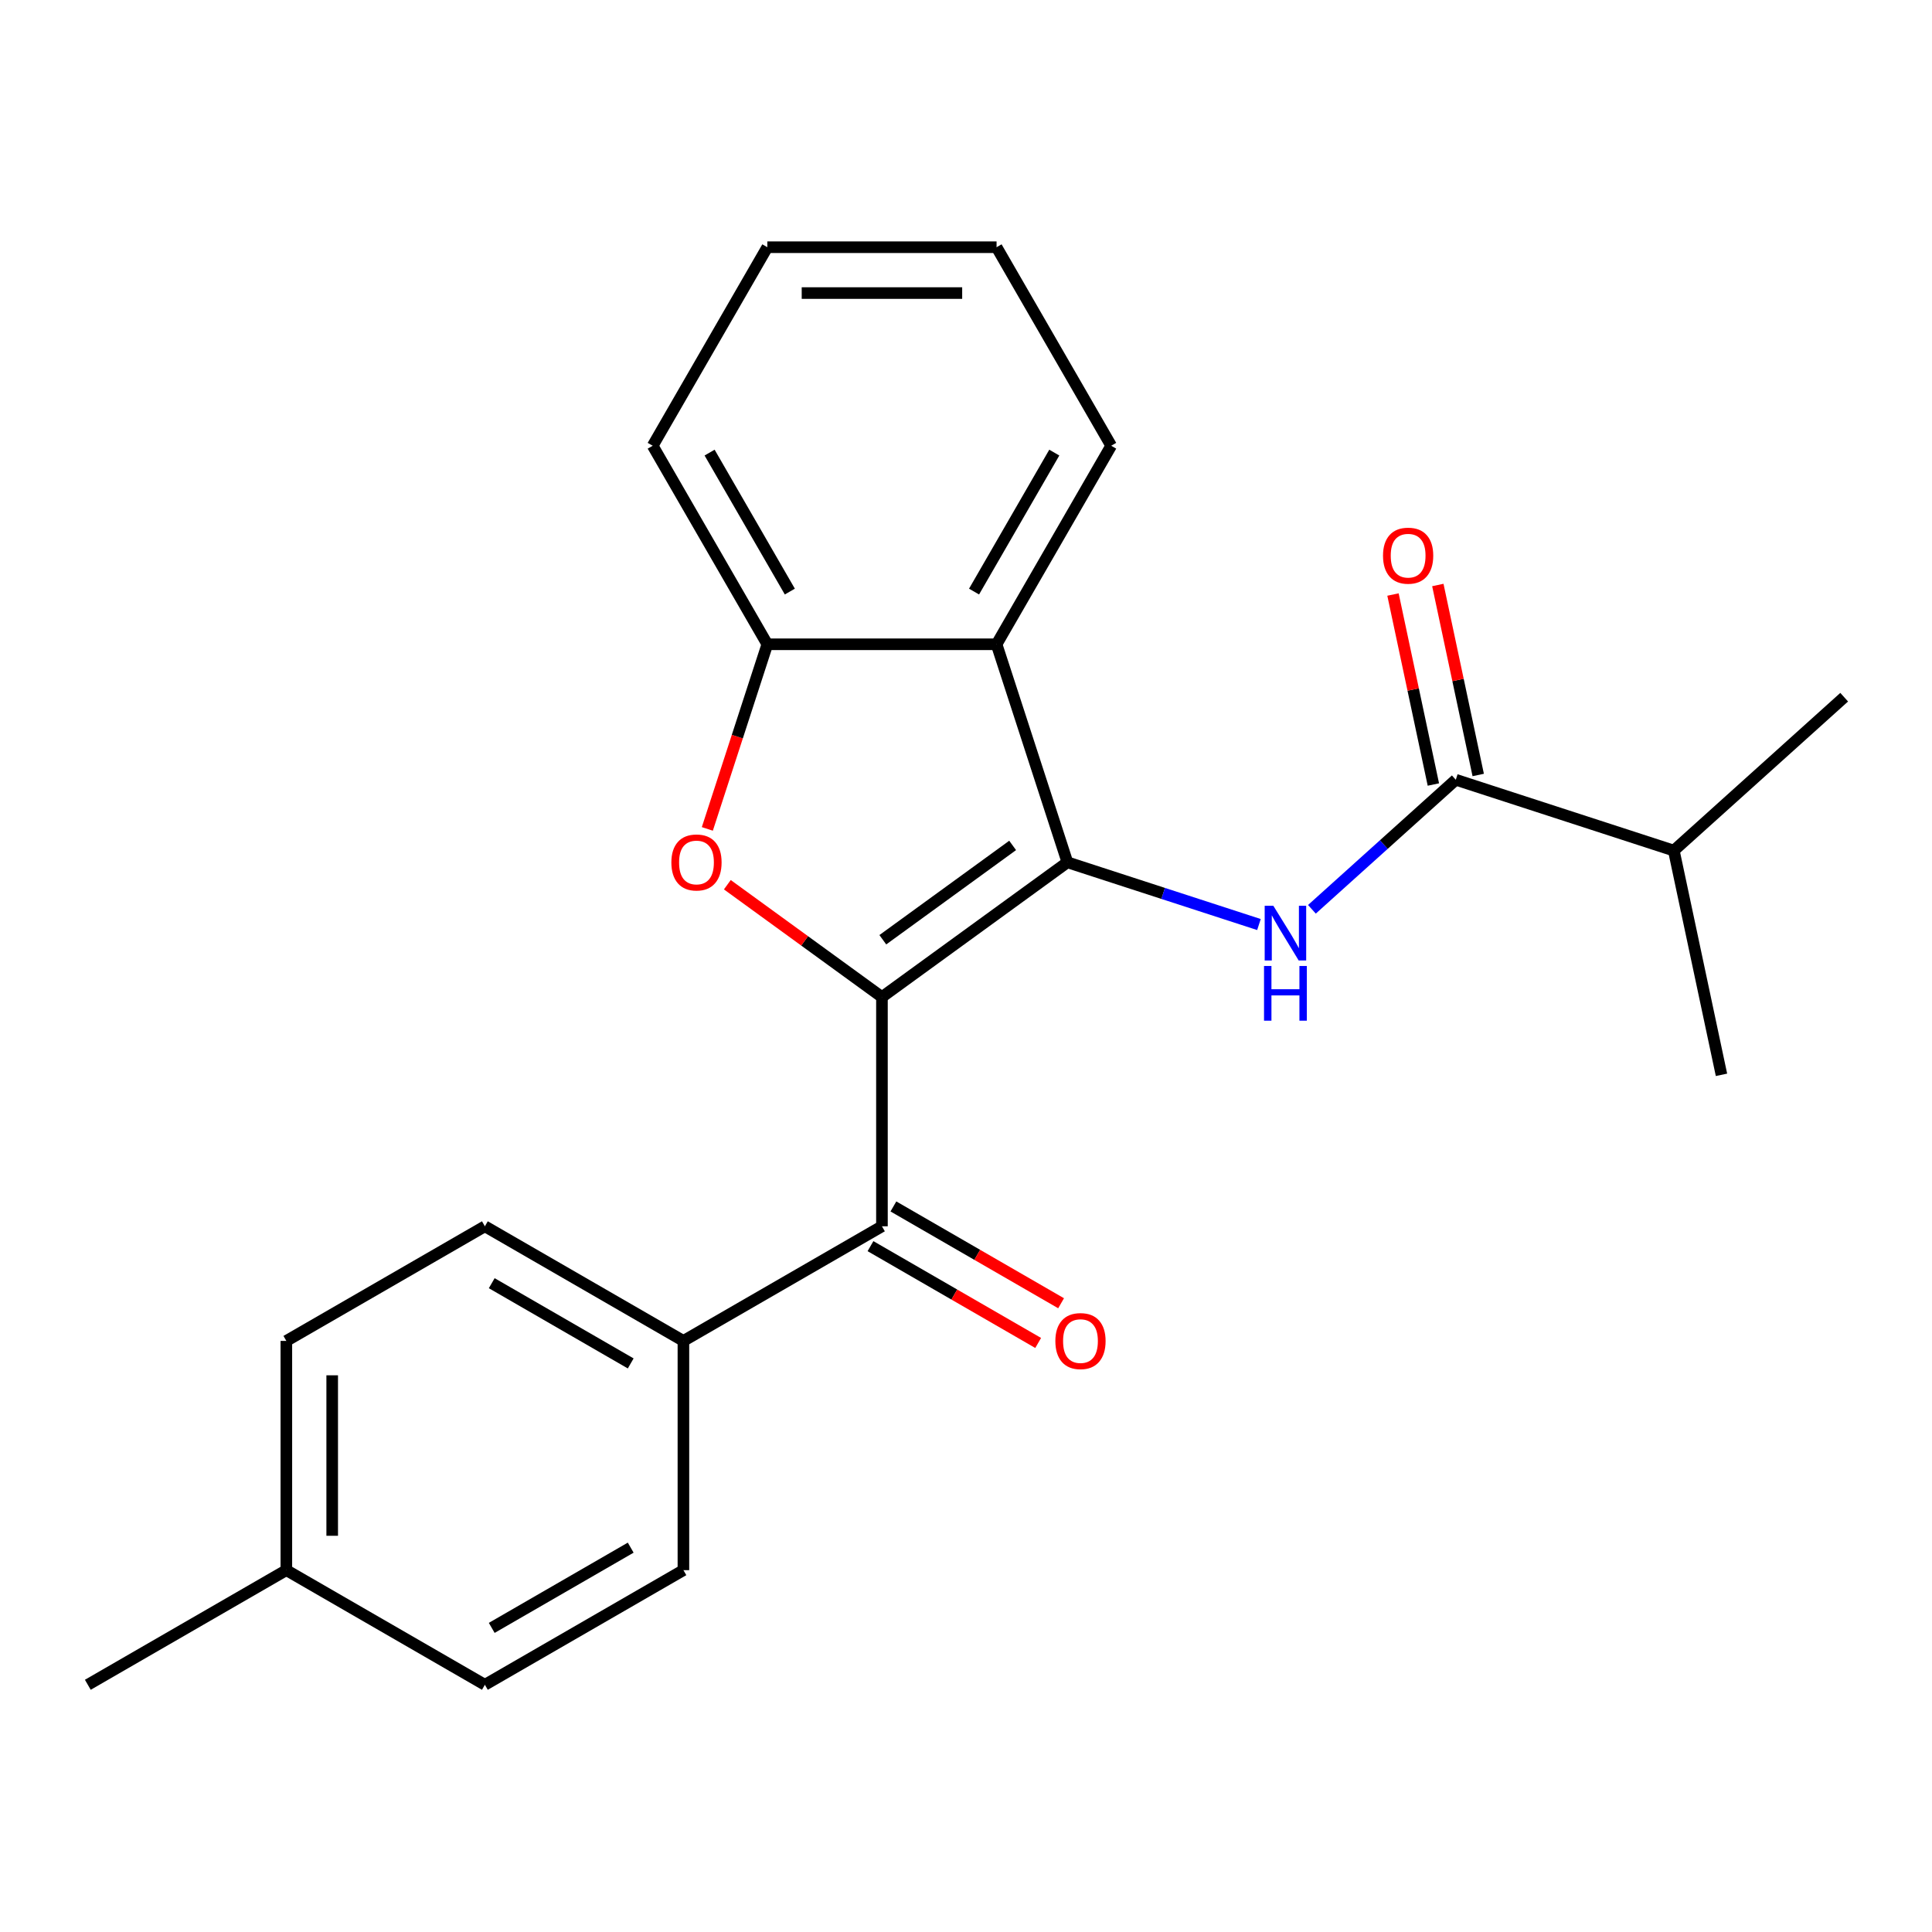 <?xml version='1.0' encoding='iso-8859-1'?>
<svg version='1.1' baseProfile='full'
              xmlns='http://www.w3.org/2000/svg'
                      xmlns:rdkit='http://www.rdkit.org/xml'
                      xmlns:xlink='http://www.w3.org/1999/xlink'
                  xml:space='preserve'
width='1000px' height='1000px' viewBox='0 0 1000 1000'>
<!-- END OF HEADER -->
<rect style='opacity:1.0;fill:#FFFFFF;stroke:none' width='1000' height='1000' x='0' y='0'> </rect>
<path class='bond-0' d='M 456.493,516.072 L 552.489,446.327' style='fill:none;fill-rule:evenodd;stroke:#000000;stroke-width:6px;stroke-linecap:butt;stroke-linejoin:miter;stroke-opacity:1' />
<path class='bond-0' d='M 456.944,486.411 L 524.141,437.59' style='fill:none;fill-rule:evenodd;stroke:#000000;stroke-width:6px;stroke-linecap:butt;stroke-linejoin:miter;stroke-opacity:1' />
<path class='bond-1' d='M 456.493,516.072 L 416.479,486.999' style='fill:none;fill-rule:evenodd;stroke:#000000;stroke-width:6px;stroke-linecap:butt;stroke-linejoin:miter;stroke-opacity:1' />
<path class='bond-1' d='M 416.479,486.999 L 376.465,457.927' style='fill:none;fill-rule:evenodd;stroke:#FF0000;stroke-width:6px;stroke-linecap:butt;stroke-linejoin:miter;stroke-opacity:1' />
<path class='bond-4' d='M 456.493,516.072 L 456.493,634.728' style='fill:none;fill-rule:evenodd;stroke:#000000;stroke-width:6px;stroke-linecap:butt;stroke-linejoin:miter;stroke-opacity:1' />
<path class='bond-2' d='M 552.489,446.327 L 602.06,462.434' style='fill:none;fill-rule:evenodd;stroke:#000000;stroke-width:6px;stroke-linecap:butt;stroke-linejoin:miter;stroke-opacity:1' />
<path class='bond-2' d='M 602.06,462.434 L 651.632,478.54' style='fill:none;fill-rule:evenodd;stroke:#0000FF;stroke-width:6px;stroke-linecap:butt;stroke-linejoin:miter;stroke-opacity:1' />
<path class='bond-3' d='M 552.489,446.327 L 515.822,333.478' style='fill:none;fill-rule:evenodd;stroke:#000000;stroke-width:6px;stroke-linecap:butt;stroke-linejoin:miter;stroke-opacity:1' />
<path class='bond-5' d='M 366.115,429.041 L 381.64,381.259' style='fill:none;fill-rule:evenodd;stroke:#FF0000;stroke-width:6px;stroke-linecap:butt;stroke-linejoin:miter;stroke-opacity:1' />
<path class='bond-5' d='M 381.64,381.259 L 397.165,333.478' style='fill:none;fill-rule:evenodd;stroke:#000000;stroke-width:6px;stroke-linecap:butt;stroke-linejoin:miter;stroke-opacity:1' />
<path class='bond-6' d='M 679.044,470.653 L 716.281,437.125' style='fill:none;fill-rule:evenodd;stroke:#0000FF;stroke-width:6px;stroke-linecap:butt;stroke-linejoin:miter;stroke-opacity:1' />
<path class='bond-6' d='M 716.281,437.125 L 753.517,403.597' style='fill:none;fill-rule:evenodd;stroke:#000000;stroke-width:6px;stroke-linecap:butt;stroke-linejoin:miter;stroke-opacity:1' />
<path class='bond-16' d='M 515.822,333.478 L 575.15,230.718' style='fill:none;fill-rule:evenodd;stroke:#000000;stroke-width:6px;stroke-linecap:butt;stroke-linejoin:miter;stroke-opacity:1' />
<path class='bond-16' d='M 504.169,306.198 L 545.699,234.266' style='fill:none;fill-rule:evenodd;stroke:#000000;stroke-width:6px;stroke-linecap:butt;stroke-linejoin:miter;stroke-opacity:1' />
<path class='bond-23' d='M 515.822,333.478 L 397.165,333.478' style='fill:none;fill-rule:evenodd;stroke:#000000;stroke-width:6px;stroke-linecap:butt;stroke-linejoin:miter;stroke-opacity:1' />
<path class='bond-7' d='M 456.493,634.728 L 353.734,694.057' style='fill:none;fill-rule:evenodd;stroke:#000000;stroke-width:6px;stroke-linecap:butt;stroke-linejoin:miter;stroke-opacity:1' />
<path class='bond-8' d='M 450.561,645.004 L 493.957,670.059' style='fill:none;fill-rule:evenodd;stroke:#000000;stroke-width:6px;stroke-linecap:butt;stroke-linejoin:miter;stroke-opacity:1' />
<path class='bond-8' d='M 493.957,670.059 L 537.354,695.114' style='fill:none;fill-rule:evenodd;stroke:#FF0000;stroke-width:6px;stroke-linecap:butt;stroke-linejoin:miter;stroke-opacity:1' />
<path class='bond-8' d='M 462.426,624.452 L 505.823,649.507' style='fill:none;fill-rule:evenodd;stroke:#000000;stroke-width:6px;stroke-linecap:butt;stroke-linejoin:miter;stroke-opacity:1' />
<path class='bond-8' d='M 505.823,649.507 L 549.22,674.562' style='fill:none;fill-rule:evenodd;stroke:#FF0000;stroke-width:6px;stroke-linecap:butt;stroke-linejoin:miter;stroke-opacity:1' />
<path class='bond-17' d='M 397.165,333.478 L 337.837,230.718' style='fill:none;fill-rule:evenodd;stroke:#000000;stroke-width:6px;stroke-linecap:butt;stroke-linejoin:miter;stroke-opacity:1' />
<path class='bond-17' d='M 408.818,306.198 L 367.288,234.266' style='fill:none;fill-rule:evenodd;stroke:#000000;stroke-width:6px;stroke-linecap:butt;stroke-linejoin:miter;stroke-opacity:1' />
<path class='bond-9' d='M 765.123,401.13 L 754.672,351.961' style='fill:none;fill-rule:evenodd;stroke:#000000;stroke-width:6px;stroke-linecap:butt;stroke-linejoin:miter;stroke-opacity:1' />
<path class='bond-9' d='M 754.672,351.961 L 744.221,302.793' style='fill:none;fill-rule:evenodd;stroke:#FF0000;stroke-width:6px;stroke-linecap:butt;stroke-linejoin:miter;stroke-opacity:1' />
<path class='bond-9' d='M 741.911,406.064 L 731.46,356.895' style='fill:none;fill-rule:evenodd;stroke:#000000;stroke-width:6px;stroke-linecap:butt;stroke-linejoin:miter;stroke-opacity:1' />
<path class='bond-9' d='M 731.46,356.895 L 721.008,307.727' style='fill:none;fill-rule:evenodd;stroke:#FF0000;stroke-width:6px;stroke-linecap:butt;stroke-linejoin:miter;stroke-opacity:1' />
<path class='bond-12' d='M 753.517,403.597 L 866.366,440.264' style='fill:none;fill-rule:evenodd;stroke:#000000;stroke-width:6px;stroke-linecap:butt;stroke-linejoin:miter;stroke-opacity:1' />
<path class='bond-10' d='M 353.734,694.057 L 250.974,634.728' style='fill:none;fill-rule:evenodd;stroke:#000000;stroke-width:6px;stroke-linecap:butt;stroke-linejoin:miter;stroke-opacity:1' />
<path class='bond-10' d='M 326.454,705.709 L 254.522,664.18' style='fill:none;fill-rule:evenodd;stroke:#000000;stroke-width:6px;stroke-linecap:butt;stroke-linejoin:miter;stroke-opacity:1' />
<path class='bond-11' d='M 353.734,694.057 L 353.734,812.713' style='fill:none;fill-rule:evenodd;stroke:#000000;stroke-width:6px;stroke-linecap:butt;stroke-linejoin:miter;stroke-opacity:1' />
<path class='bond-13' d='M 250.974,634.728 L 148.214,694.057' style='fill:none;fill-rule:evenodd;stroke:#000000;stroke-width:6px;stroke-linecap:butt;stroke-linejoin:miter;stroke-opacity:1' />
<path class='bond-14' d='M 353.734,812.713 L 250.974,872.042' style='fill:none;fill-rule:evenodd;stroke:#000000;stroke-width:6px;stroke-linecap:butt;stroke-linejoin:miter;stroke-opacity:1' />
<path class='bond-14' d='M 326.454,801.061 L 254.522,842.591' style='fill:none;fill-rule:evenodd;stroke:#000000;stroke-width:6px;stroke-linecap:butt;stroke-linejoin:miter;stroke-opacity:1' />
<path class='bond-18' d='M 866.366,440.264 L 954.545,360.867' style='fill:none;fill-rule:evenodd;stroke:#000000;stroke-width:6px;stroke-linecap:butt;stroke-linejoin:miter;stroke-opacity:1' />
<path class='bond-19' d='M 866.366,440.264 L 891.036,556.328' style='fill:none;fill-rule:evenodd;stroke:#000000;stroke-width:6px;stroke-linecap:butt;stroke-linejoin:miter;stroke-opacity:1' />
<path class='bond-25' d='M 148.214,694.057 L 148.214,812.713' style='fill:none;fill-rule:evenodd;stroke:#000000;stroke-width:6px;stroke-linecap:butt;stroke-linejoin:miter;stroke-opacity:1' />
<path class='bond-25' d='M 171.946,711.855 L 171.946,794.915' style='fill:none;fill-rule:evenodd;stroke:#000000;stroke-width:6px;stroke-linecap:butt;stroke-linejoin:miter;stroke-opacity:1' />
<path class='bond-15' d='M 250.974,872.042 L 148.214,812.713' style='fill:none;fill-rule:evenodd;stroke:#000000;stroke-width:6px;stroke-linecap:butt;stroke-linejoin:miter;stroke-opacity:1' />
<path class='bond-20' d='M 148.214,812.713 L 45.455,872.042' style='fill:none;fill-rule:evenodd;stroke:#000000;stroke-width:6px;stroke-linecap:butt;stroke-linejoin:miter;stroke-opacity:1' />
<path class='bond-21' d='M 575.15,230.718 L 515.822,127.958' style='fill:none;fill-rule:evenodd;stroke:#000000;stroke-width:6px;stroke-linecap:butt;stroke-linejoin:miter;stroke-opacity:1' />
<path class='bond-22' d='M 337.837,230.718 L 397.165,127.958' style='fill:none;fill-rule:evenodd;stroke:#000000;stroke-width:6px;stroke-linecap:butt;stroke-linejoin:miter;stroke-opacity:1' />
<path class='bond-24' d='M 515.822,127.958 L 397.165,127.958' style='fill:none;fill-rule:evenodd;stroke:#000000;stroke-width:6px;stroke-linecap:butt;stroke-linejoin:miter;stroke-opacity:1' />
<path class='bond-24' d='M 498.023,151.69 L 414.964,151.69' style='fill:none;fill-rule:evenodd;stroke:#000000;stroke-width:6px;stroke-linecap:butt;stroke-linejoin:miter;stroke-opacity:1' />
<path  class='atom-2' d='M 347.498 446.407
Q 347.498 439.607, 350.858 435.807
Q 354.218 432.007, 360.498 432.007
Q 366.778 432.007, 370.138 435.807
Q 373.498 439.607, 373.498 446.407
Q 373.498 453.287, 370.098 457.207
Q 366.698 461.087, 360.498 461.087
Q 354.258 461.087, 350.858 457.207
Q 347.498 453.327, 347.498 446.407
M 360.498 457.887
Q 364.818 457.887, 367.138 455.007
Q 369.498 452.087, 369.498 446.407
Q 369.498 440.847, 367.138 438.047
Q 364.818 435.207, 360.498 435.207
Q 356.178 435.207, 353.818 438.007
Q 351.498 440.807, 351.498 446.407
Q 351.498 452.127, 353.818 455.007
Q 356.178 457.887, 360.498 457.887
' fill='#FF0000'/>
<path  class='atom-3' d='M 659.078 468.834
L 668.358 483.834
Q 669.278 485.314, 670.758 487.994
Q 672.238 490.674, 672.318 490.834
L 672.318 468.834
L 676.078 468.834
L 676.078 497.154
L 672.198 497.154
L 662.238 480.754
Q 661.078 478.834, 659.838 476.634
Q 658.638 474.434, 658.278 473.754
L 658.278 497.154
L 654.598 497.154
L 654.598 468.834
L 659.078 468.834
' fill='#0000FF'/>
<path  class='atom-3' d='M 654.258 499.986
L 658.098 499.986
L 658.098 512.026
L 672.578 512.026
L 672.578 499.986
L 676.418 499.986
L 676.418 528.306
L 672.578 528.306
L 672.578 515.226
L 658.098 515.226
L 658.098 528.306
L 654.258 528.306
L 654.258 499.986
' fill='#0000FF'/>
<path  class='atom-9' d='M 546.253 694.137
Q 546.253 687.337, 549.613 683.537
Q 552.973 679.737, 559.253 679.737
Q 565.533 679.737, 568.893 683.537
Q 572.253 687.337, 572.253 694.137
Q 572.253 701.017, 568.853 704.937
Q 565.453 708.817, 559.253 708.817
Q 553.013 708.817, 549.613 704.937
Q 546.253 701.057, 546.253 694.137
M 559.253 705.617
Q 563.573 705.617, 565.893 702.737
Q 568.253 699.817, 568.253 694.137
Q 568.253 688.577, 565.893 685.777
Q 563.573 682.937, 559.253 682.937
Q 554.933 682.937, 552.573 685.737
Q 550.253 688.537, 550.253 694.137
Q 550.253 699.857, 552.573 702.737
Q 554.933 705.617, 559.253 705.617
' fill='#FF0000'/>
<path  class='atom-10' d='M 715.847 287.613
Q 715.847 280.813, 719.207 277.013
Q 722.567 273.213, 728.847 273.213
Q 735.127 273.213, 738.487 277.013
Q 741.847 280.813, 741.847 287.613
Q 741.847 294.493, 738.447 298.413
Q 735.047 302.293, 728.847 302.293
Q 722.607 302.293, 719.207 298.413
Q 715.847 294.533, 715.847 287.613
M 728.847 299.093
Q 733.167 299.093, 735.487 296.213
Q 737.847 293.293, 737.847 287.613
Q 737.847 282.053, 735.487 279.253
Q 733.167 276.413, 728.847 276.413
Q 724.527 276.413, 722.167 279.213
Q 719.847 282.013, 719.847 287.613
Q 719.847 293.333, 722.167 296.213
Q 724.527 299.093, 728.847 299.093
' fill='#FF0000'/>
</svg>
